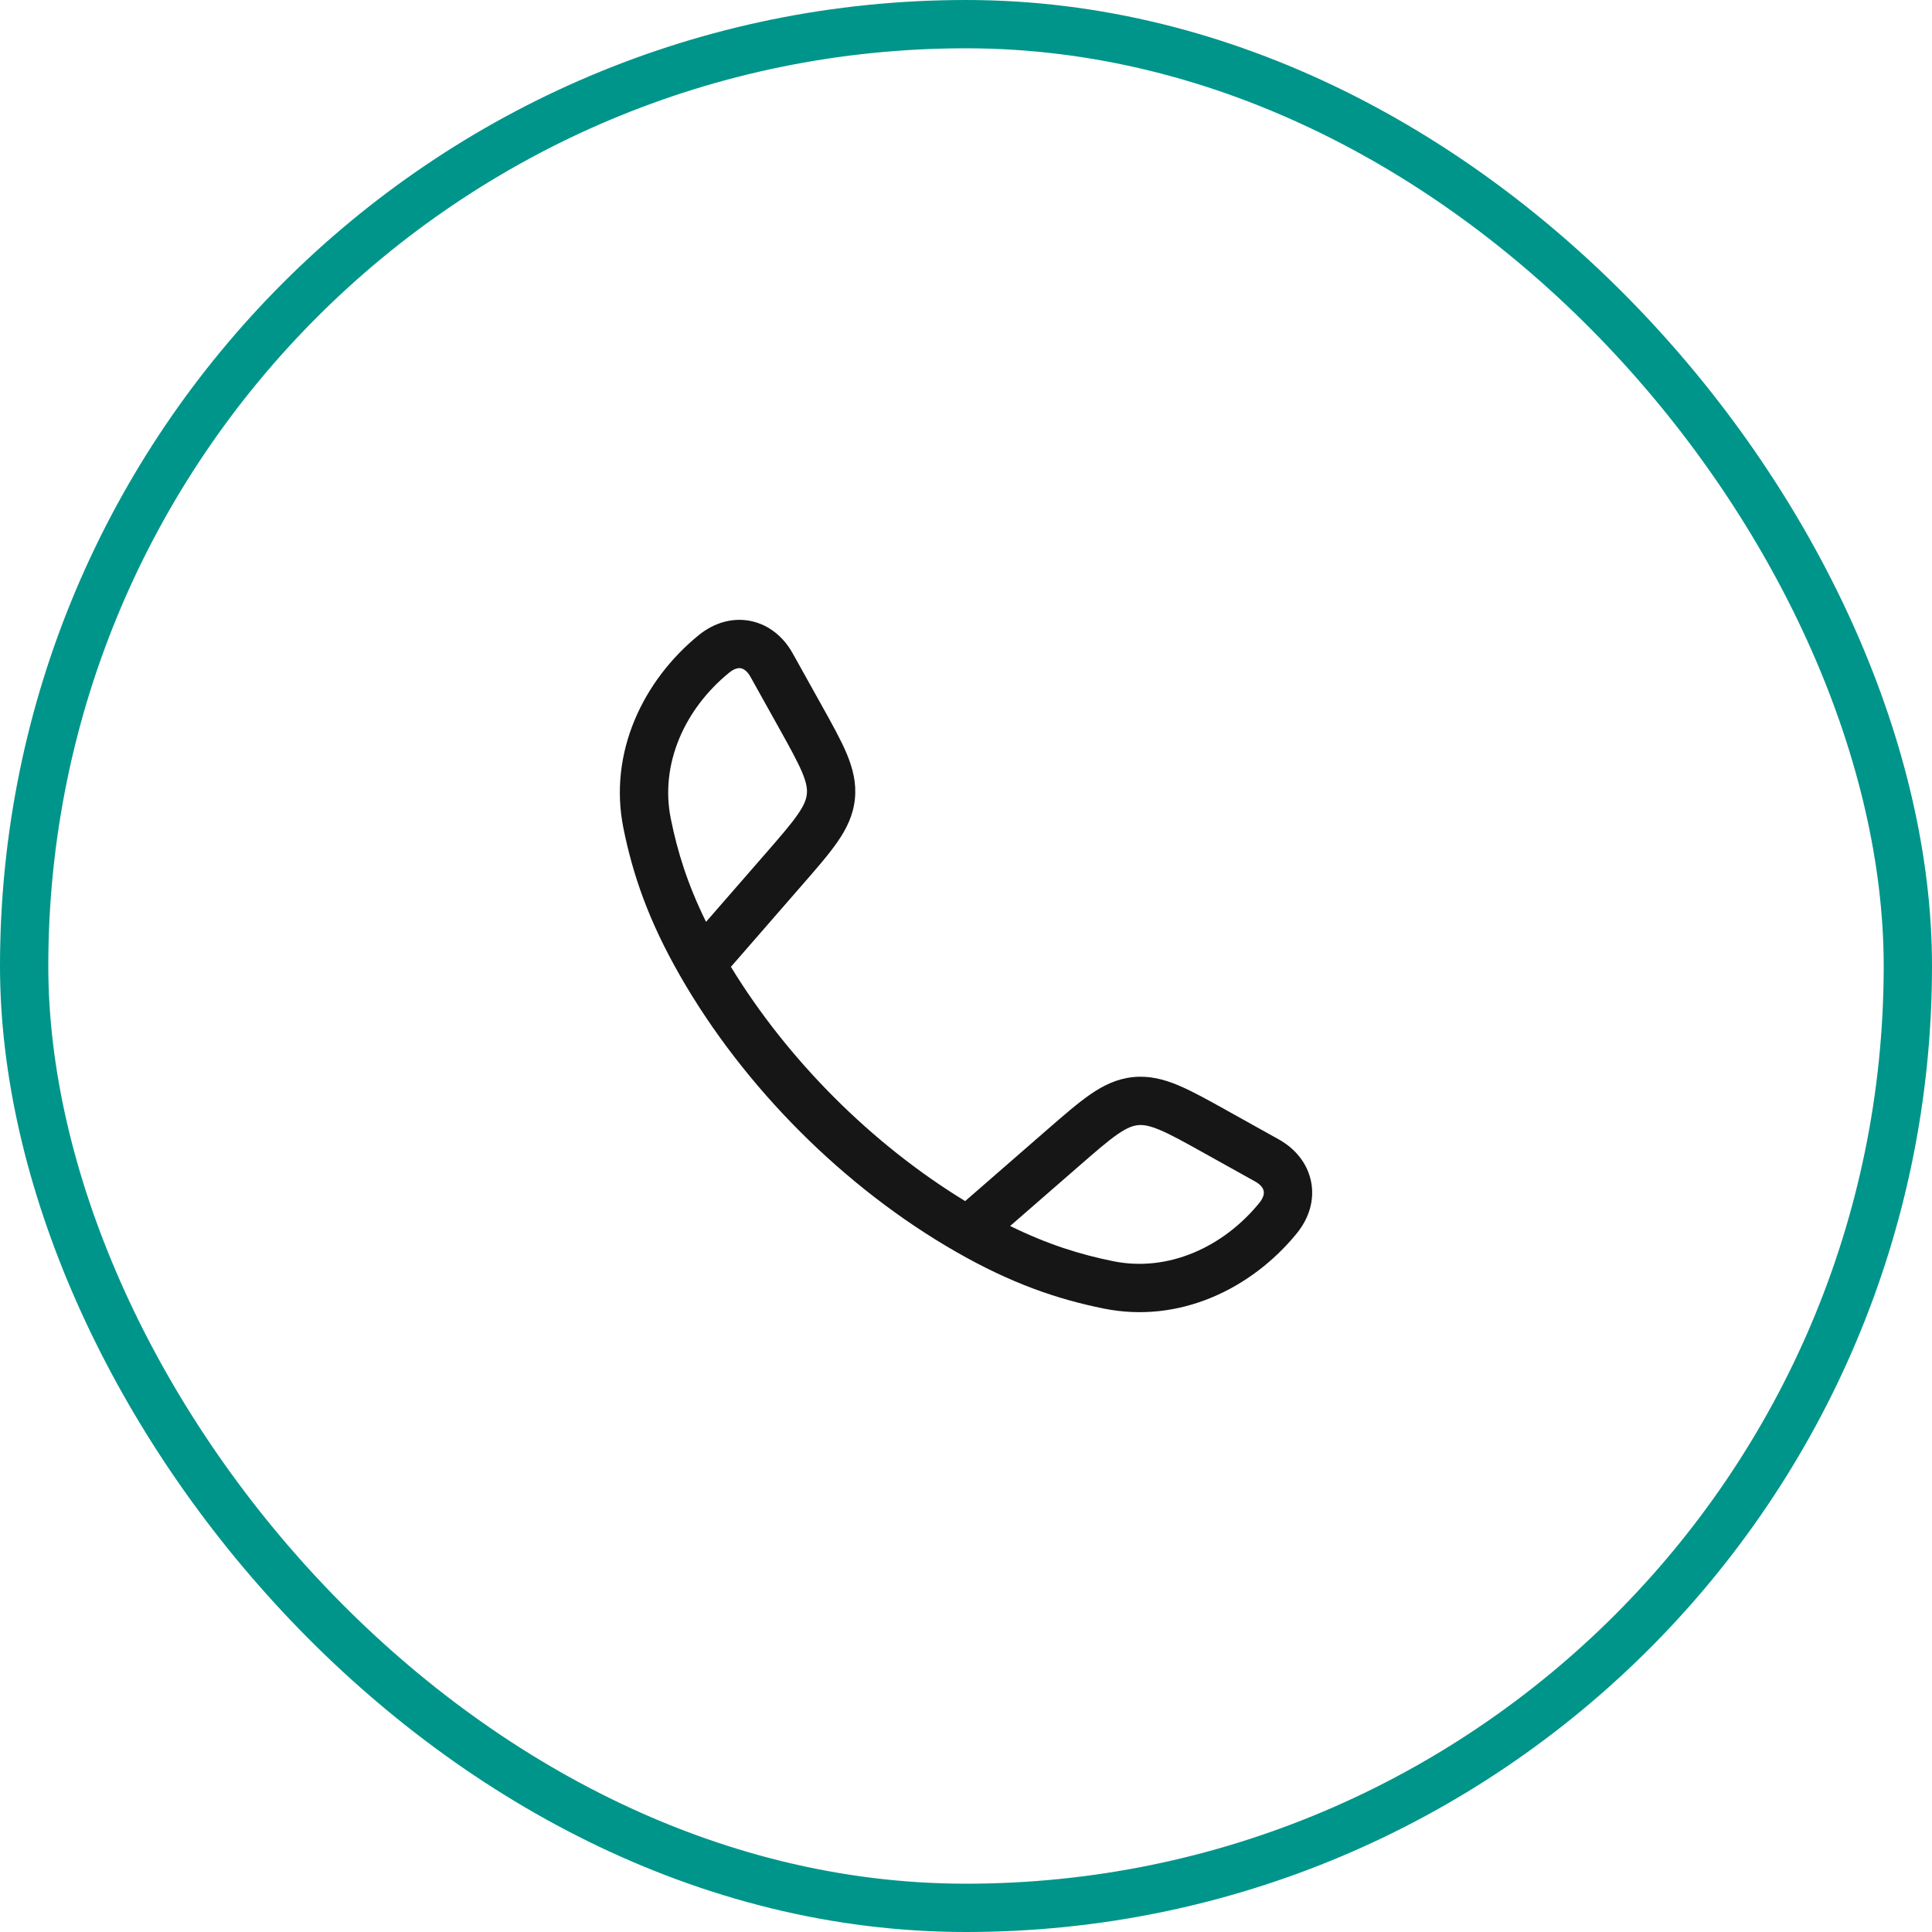 <svg width="60" height="60" viewBox="0 0 60 60" fill="none" xmlns="http://www.w3.org/2000/svg">
<rect x="0.75" y="0.75" width="58.5" height="58.5" rx="29.25" stroke="#00958A" stroke-width="1.5"/>
<path fill-rule="evenodd" clip-rule="evenodd" d="M23.317 19.286C23.884 19.403 24.335 19.784 24.616 20.287L25.509 21.89C25.838 22.48 26.115 22.977 26.296 23.408C26.487 23.866 26.601 24.318 26.549 24.817C26.497 25.317 26.293 25.735 26.01 26.144C25.744 26.529 25.371 26.958 24.927 27.467L22.699 30.026C24.466 32.922 27.075 35.532 29.974 37.301L32.533 35.073C33.043 34.63 33.472 34.256 33.857 33.99C34.265 33.708 34.684 33.503 35.183 33.451C35.682 33.399 36.134 33.513 36.592 33.705C37.024 33.886 37.521 34.163 38.111 34.492L39.713 35.385C40.216 35.665 40.597 36.117 40.714 36.683C40.833 37.256 40.658 37.831 40.272 38.304C38.873 40.021 36.632 41.114 34.281 40.639C32.836 40.348 31.41 39.862 29.685 38.873C26.22 36.886 23.113 33.777 21.128 30.316C20.138 28.591 19.653 27.165 19.361 25.72C18.887 23.368 19.98 21.127 21.696 19.728C22.169 19.343 22.745 19.168 23.317 19.286ZM31.371 38.074C32.538 38.648 33.552 38.962 34.578 39.169C36.274 39.511 37.986 38.736 39.11 37.357C39.257 37.176 39.258 37.049 39.245 36.987C39.231 36.918 39.174 36.801 38.983 36.695L37.416 35.822C36.781 35.468 36.358 35.233 36.013 35.089C35.685 34.952 35.498 34.927 35.339 34.943C35.18 34.96 35.001 35.023 34.709 35.224C34.401 35.437 34.036 35.754 33.487 36.232L31.371 38.074ZM21.927 28.629L23.769 26.514C24.247 25.965 24.564 25.599 24.776 25.291C24.978 24.999 25.041 24.821 25.057 24.662C25.074 24.503 25.049 24.315 24.912 23.988C24.767 23.643 24.533 23.22 24.179 22.584L23.305 21.017C23.199 20.827 23.082 20.769 23.014 20.755C22.951 20.742 22.825 20.743 22.644 20.891C21.265 22.015 20.489 23.727 20.832 25.423C21.038 26.448 21.352 27.463 21.927 28.629Z" fill="#161616"/>
</svg>
